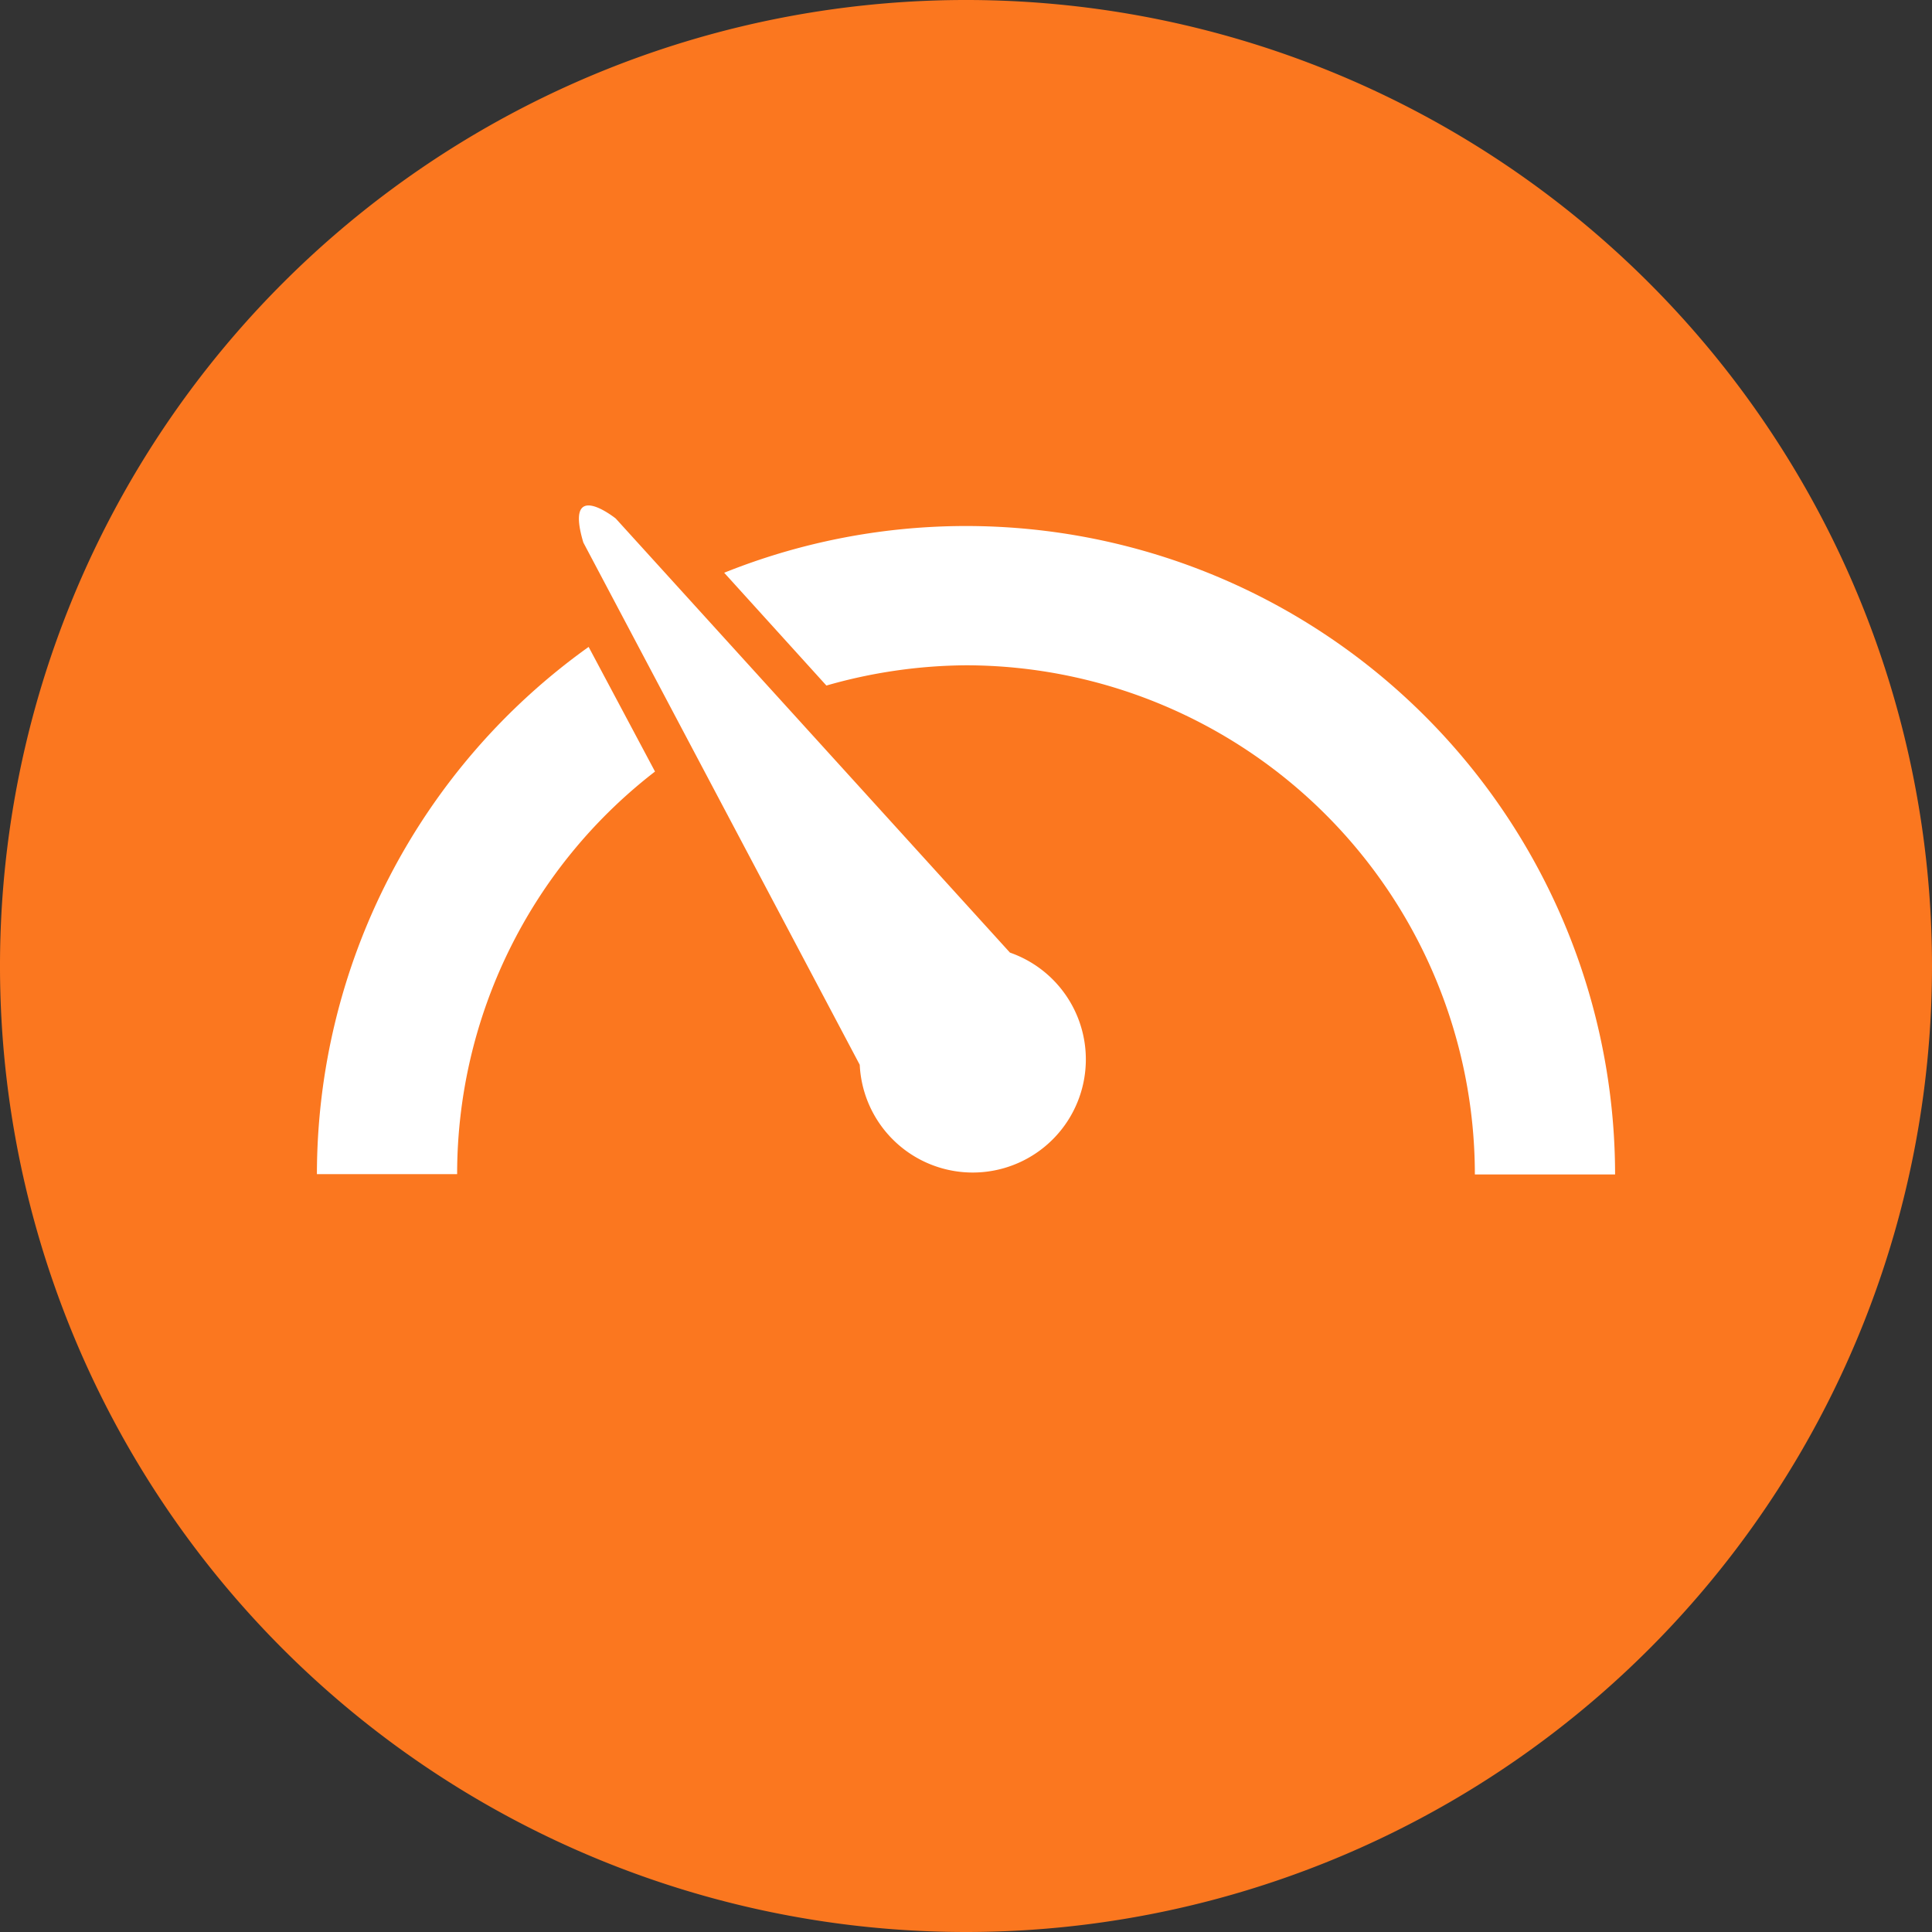 <svg id="Layer_1" data-name="Layer 1" xmlns="http://www.w3.org/2000/svg" viewBox="0 0 62 62"><rect x="0" y="0" width="62" height="62" fill="#333333" stroke="none"/><defs><style>.cls-1{fill:#fb771f;}.cls-2{fill:#fff;}</style></defs><path class="cls-1" d="M31,62A31,31,0,1,1,62,31,31,31,0,0,1,31,62Z"/><path class="cls-2" d="M26.52,22l-3.28-3.62A20.83,20.83,0,0,1,51.83,37.69h-4.5A16.35,16.35,0,0,0,31,21.35,16.6,16.6,0,0,0,26.52,22Z"/><path class="cls-2" d="M18.89,20.76l2.13,4a16.32,16.32,0,0,0-6.35,12.92h-4.5A20.82,20.82,0,0,1,18.89,20.76Z"/><path class="cls-2" d="M19.76,16.64,32.41,30.57a3.63,3.63,0,1,1-4.82,3.6L18.72,17.41C18.09,15.3,19.76,16.64,19.76,16.64Z"/></svg>